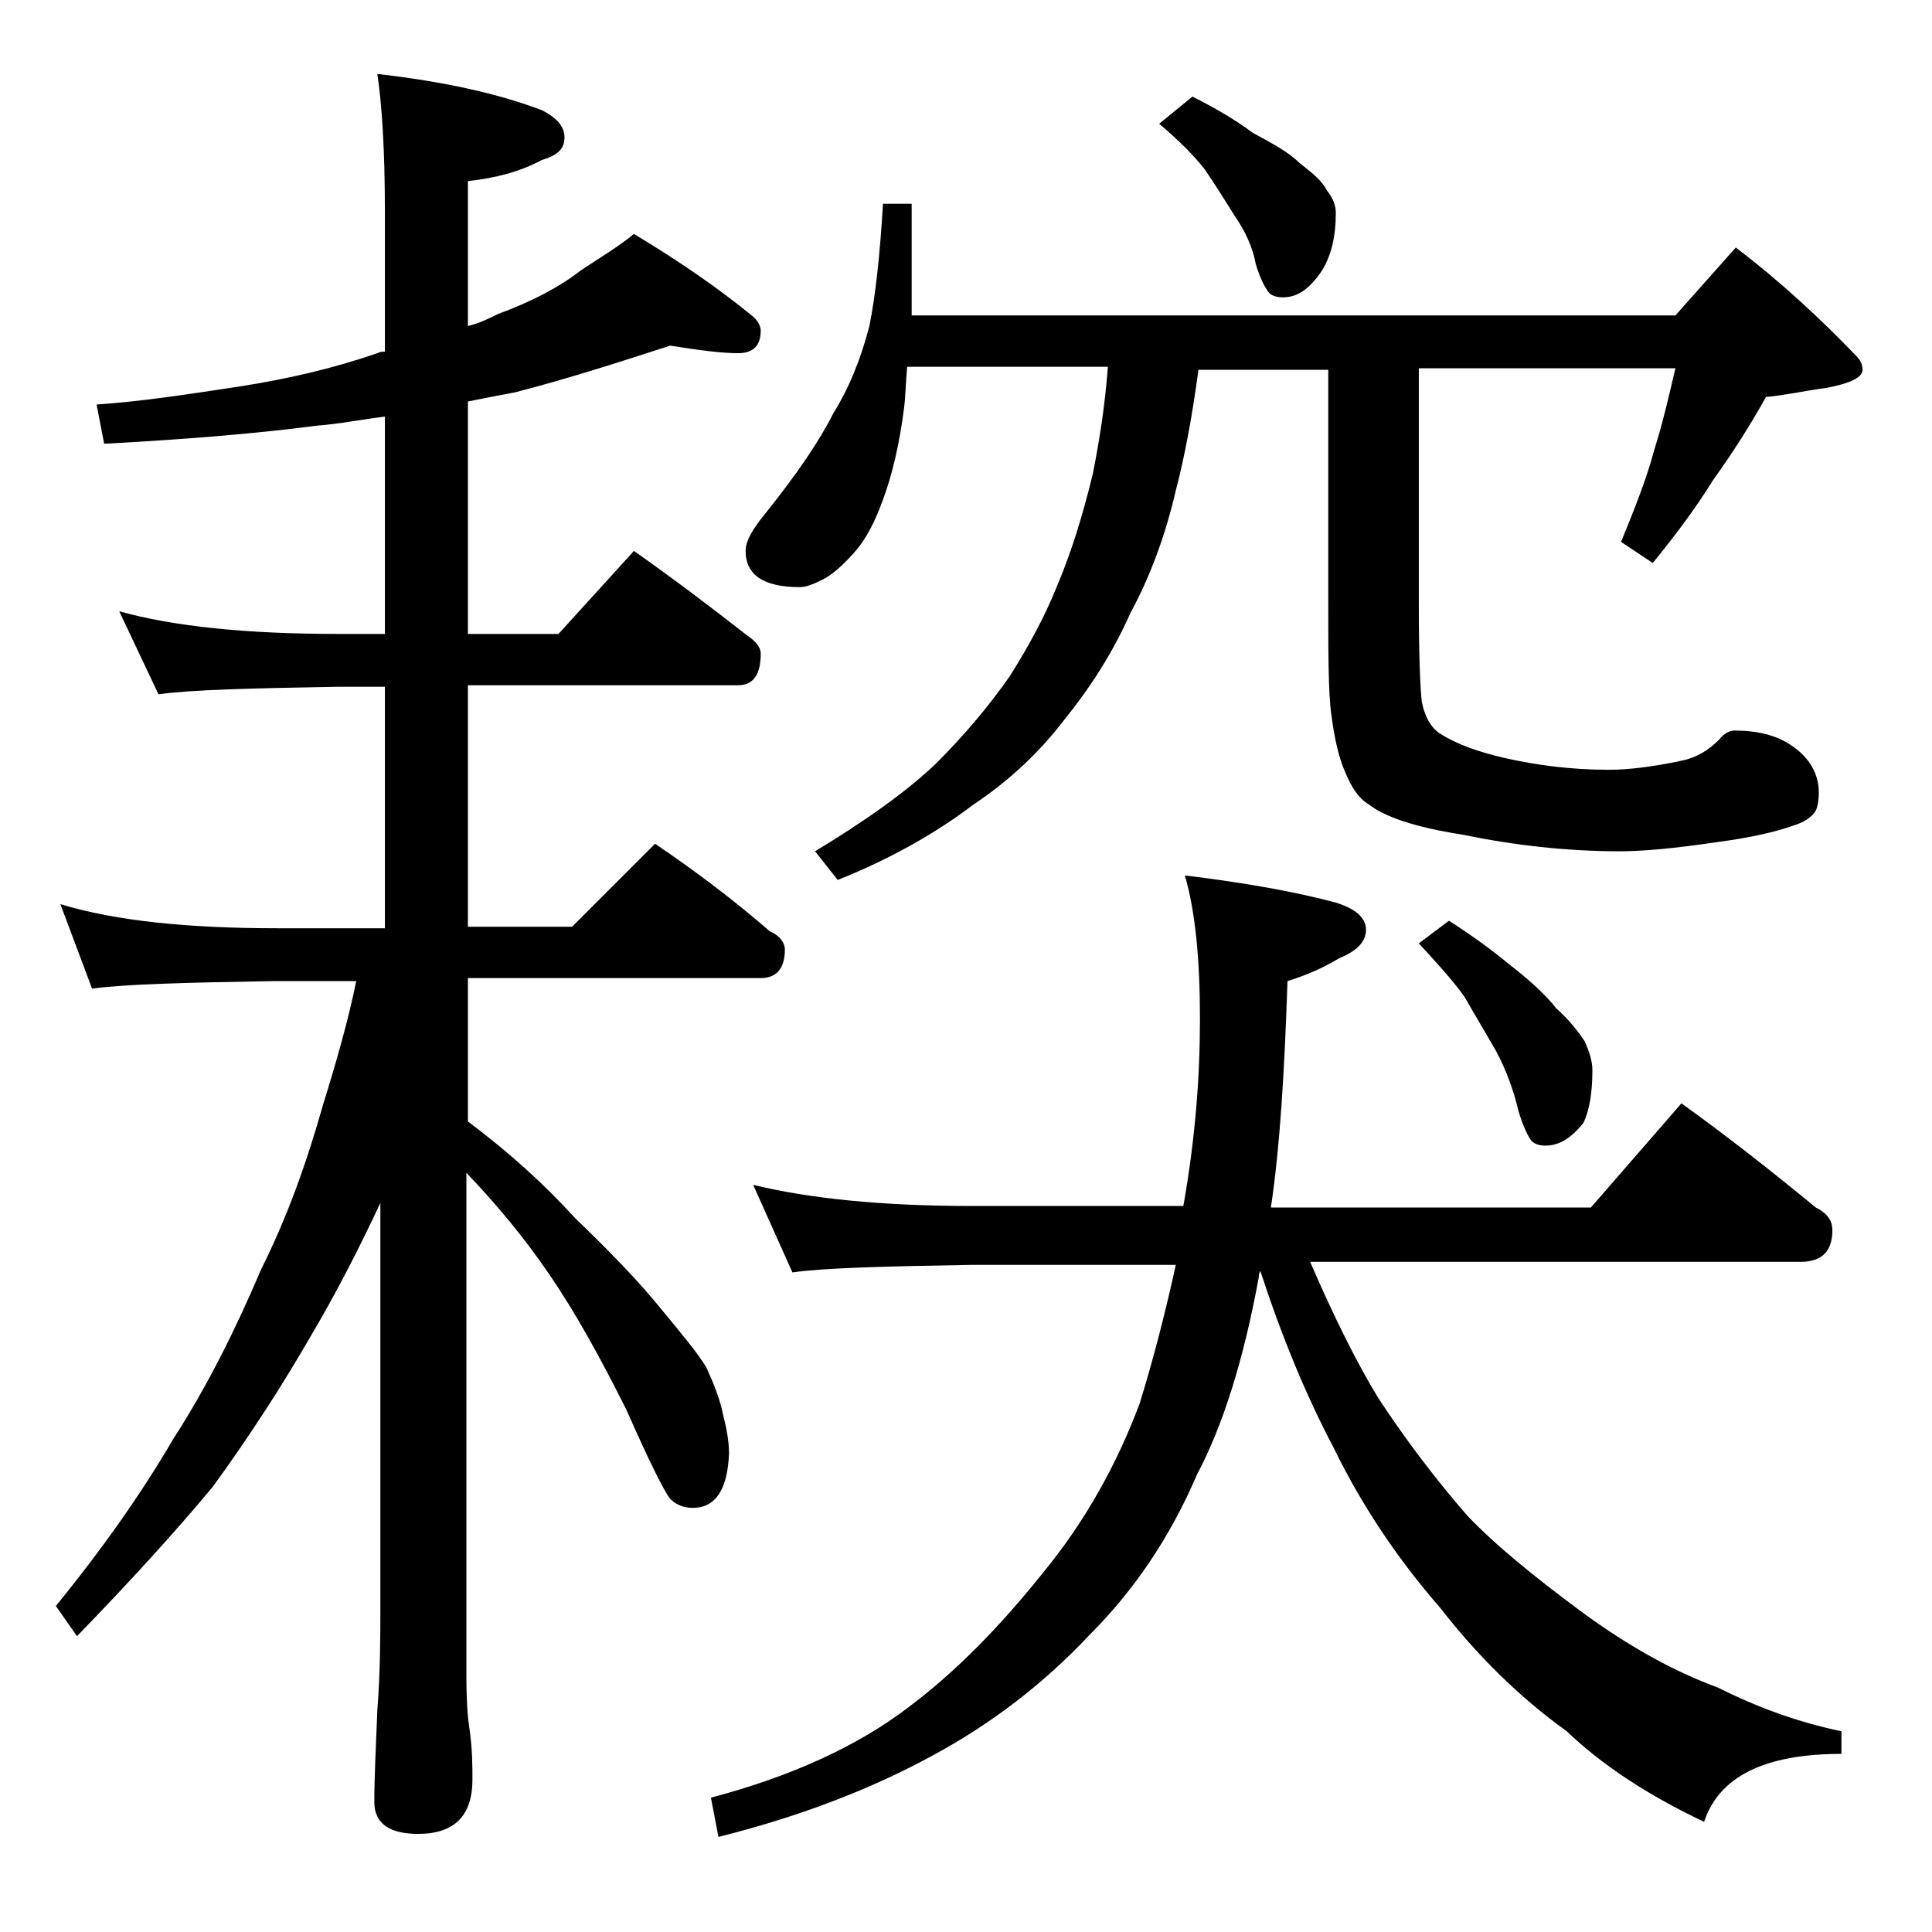 <?xml version="1.0" encoding="utf-8"?>
<!-- Generator: Adobe Illustrator 18.0.0, SVG Export Plug-In . SVG Version: 6.00 Build 0)  -->
<!DOCTYPE svg PUBLIC "-//W3C//DTD SVG 1.1//EN" "http://www.w3.org/Graphics/SVG/1.1/DTD/svg11.dtd">
<svg version="1.1" id="Layer_1" xmlns="http://www.w3.org/2000/svg" xmlns:xlink="http://www.w3.org/1999/xlink" x="0px" y="0px"
	 viewBox="0 0 128 128" enable-background="new 0 0 128 128" xml:space="preserve">
<path d="M44.4,22.9C41,24,37.6,25.1,34.1,26C33,26.2,32,26.4,31,26.6V42h6l5-5.5c2.7,1.9,5.2,3.8,7.5,5.6c0.6,0.4,0.9,0.8,0.9,1.2
	c0,1.4-0.5,2.1-1.5,2.1H31v16h6.9l5.5-5.5c2.8,1.9,5.3,3.8,7.6,5.8c0.7,0.3,1,0.8,1,1.2c0,1.2-0.5,1.9-1.6,1.9H31v9.5
	c2.8,2.1,5.1,4.2,7.1,6.4c2.4,2.3,4.3,4.3,5.6,5.9c1.4,1.7,2.5,3,3.1,4c0.5,1.1,0.9,2.1,1.1,3.1c0.2,0.8,0.4,1.7,0.4,2.6
	c-0.1,2.4-0.9,3.6-2.4,3.6c-0.6,0-1.1-0.2-1.5-0.6c-0.4-0.5-1.4-2.5-2.9-5.9c-1.7-3.4-3.4-6.5-5.2-9.1c-1.5-2.2-3.3-4.4-5.4-6.6V111
	c0,1.8,0.1,2.9,0.2,3.5c0.2,1.4,0.2,2.5,0.2,3.4c0,2.4-1.2,3.6-3.6,3.6c-1.9,0-2.9-0.7-2.9-2.1c0-1.6,0.1-3.6,0.2-6.1
	c0.2-2.6,0.2-4.9,0.2-6.9V79.7c-1.5,3.2-3,6.1-4.6,8.8c-1.9,3.3-4.1,6.7-6.5,10c-2.5,3-5.5,6.3-9,9.9l-1.4-2
	c3.1-3.8,5.7-7.5,7.8-11.1c2.2-3.4,4.1-7.2,5.8-11.2c1.7-3.4,3-7,4.1-10.9c0.9-2.9,1.7-5.7,2.2-8.2h-5.5c-5.8,0.1-9.8,0.2-12,0.5
	L4,59.9c3.6,1.1,8.4,1.6,14.4,1.6h7.1v-16h-3.1c-5.8,0.1-9.8,0.2-11.9,0.5l-2.6-5.5c3.6,1,8.4,1.5,14.5,1.5h3.1V27.6
	c-1.6,0.2-3.1,0.5-4.5,0.6c-3.8,0.5-8.5,0.9-14.1,1.2l-0.5-2.6c3-0.2,6.2-0.7,9.5-1.2c3.2-0.5,6.2-1.2,9.1-2.2
	c0.2-0.1,0.3-0.1,0.5-0.1V14c0-4.1-0.2-7.1-0.5-9.1c4.4,0.5,8,1.3,10.9,2.4c1,0.5,1.5,1.1,1.5,1.8c0,0.8-0.5,1.2-1.5,1.5
	c-1.5,0.8-3.1,1.2-4.9,1.4v9.6c0.8-0.2,1.4-0.5,2-0.8c2.2-0.8,4.1-1.8,5.5-2.9c1.2-0.8,2.4-1.5,3.5-2.4c3,1.8,5.6,3.6,7.8,5.4
	c0.4,0.3,0.6,0.7,0.6,1c0,1-0.5,1.5-1.5,1.5C47.8,23.4,46.3,23.2,44.4,22.9z M49.9,78.5c3.7,0.9,8.5,1.4,14.5,1.4h14
	c0.8-4.5,1.1-8.6,1.1-12.4c0-3.9-0.3-7.1-1-9.5c4.1,0.5,7.4,1.1,10,1.8c1.3,0.4,2,1,2,1.8s-0.6,1.4-1.8,1.9c-1,0.6-2.1,1.1-3.4,1.5
	c-0.2,6-0.5,11-1.1,15h21.2l6-6.9c3.2,2.3,6.1,4.6,8.9,6.9c0.8,0.4,1.1,0.9,1.1,1.5c0,1.4-0.7,2.1-2.1,2.1H86.8
	c1.6,3.7,3.1,6.7,4.5,9c1.9,2.9,3.9,5.5,5.9,7.8c1.9,2,4.5,4.1,7.6,6.4c3,2.2,6,3.9,9,5c2.6,1.3,5.3,2.3,8.2,2.9v1.5
	c-5.1,0-8.1,1.5-9.1,4.5c-3.8-1.8-6.8-3.8-9.1-6c-3.2-2.3-6-5.1-8.4-8.2c-2.8-3.2-5.2-6.8-7-10.5c-1.9-3.6-3.5-7.5-4.9-11.8
	c-0.1,0.2-0.1,0.3-0.1,0.4c-1,5.5-2.4,9.9-4.1,13.1c-1.8,4.2-4.2,7.7-7.1,10.6c-3,3.2-6.5,5.9-10.4,8c-4.2,2.3-9,4.1-14.2,5.4
	l-0.5-2.6c5.3-1.4,9.7-3.4,13.1-6c3.2-2.4,6.1-5.4,8.9-8.9c2.8-3.4,4.9-7.2,6.4-11.2c0.9-2.9,1.7-6,2.4-9.2H64.4
	c-5.8,0.1-9.8,0.2-11.9,0.5L49.9,78.5z M58.5,13.5h1.9v7.4H111l4-4.5c2.9,2.2,5.6,4.7,8,7.2c0.2,0.2,0.4,0.5,0.4,0.9
	c0,0.5-0.8,0.9-2.4,1.2c-1.5,0.2-2.8,0.5-4,0.6c-1,1.8-2.2,3.7-3.5,5.5c-1.3,2.1-2.7,3.9-4,5.5l-2.1-1.4c0.9-2.2,1.7-4.2,2.2-6.1
	c0.6-1.9,1-3.7,1.4-5.4H94V40c0,3.5,0.1,5.7,0.2,6.5c0.2,1,0.6,1.7,1.2,2.1c1.1,0.7,2.5,1.2,4.2,1.6c2.2,0.5,4.5,0.8,7,0.8
	c1.3,0,2.9-0.2,4.8-0.6c1-0.2,1.8-0.7,2.5-1.4c0.3-0.4,0.7-0.6,1-0.6c1.5,0,2.8,0.3,3.8,1c1.2,0.8,1.8,1.9,1.8,3.1
	c0,0.6-0.1,1-0.2,1.2c-0.2,0.4-0.8,0.8-1.5,1c-1.1,0.4-2.8,0.8-5.1,1.1c-2.7,0.4-4.8,0.6-6.4,0.6c-3.5,0-7-0.4-10.4-1.1
	c-3.2-0.5-5.2-1.2-6.2-2c-0.7-0.4-1.2-1.2-1.6-2.2c-0.4-0.9-0.7-2.2-0.9-3.8c-0.2-1.4-0.2-4.1-0.2-8V24.5h-8.6c-0.4,3-0.9,5.7-1.5,8
	c-0.7,3-1.7,5.7-3,8.1c-1.2,2.7-2.7,5-4.4,7.1c-1.6,2.1-3.6,4-6,5.6c-2.5,1.9-5.5,3.6-9,5l-1.5-1.9c3.3-2,6-3.9,8-5.8
	c1.9-1.9,3.5-3.8,4.9-5.8c1.2-1.9,2.3-3.9,3.1-5.9c0.9-2.1,1.7-4.6,2.4-7.5c0.4-2,0.8-4.4,1-7.1H60.1C60,25.4,60,26.2,59.9,27
	c-0.3,2.4-0.8,4.5-1.4,6.1c-0.5,1.4-1.1,2.6-1.9,3.5c-0.8,0.9-1.5,1.5-2.1,1.8c-0.6,0.3-1.1,0.5-1.5,0.5c-2.4,0-3.6-0.8-3.6-2.4
	c0-0.7,0.5-1.5,1.4-2.6c2-2.5,3.5-4.7,4.4-6.5c1-1.6,1.8-3.5,2.4-5.8C58,19.6,58.3,16.9,58.5,13.5z M79,6.4c1.4,0.7,2.8,1.5,4,2.4
	c1.3,0.7,2.4,1.3,3.1,2c0.9,0.7,1.5,1.2,1.8,1.8c0.4,0.5,0.6,1,0.6,1.5c0,1.6-0.3,2.8-0.9,3.8c-0.8,1.2-1.6,1.8-2.6,1.8
	c-0.4,0-0.8-0.1-1-0.4s-0.5-0.8-0.8-1.8c-0.2-1.1-0.7-2.2-1.4-3.2c-0.7-1.1-1.3-2.1-2-3.1c-0.7-0.9-1.7-1.9-3-3L79,6.4z M96,61
	c1.4,0.9,2.8,1.9,4,2.9c1.3,1,2.4,2,3.1,2.9c0.9,0.8,1.5,1.6,1.9,2.2c0.3,0.7,0.5,1.3,0.5,1.9c0,1.5-0.2,2.7-0.6,3.5
	c-0.8,1-1.6,1.5-2.5,1.5c-0.4,0-0.8-0.1-1-0.4s-0.5-0.9-0.8-1.9c-0.3-1.3-0.8-2.7-1.5-4c-0.7-1.2-1.4-2.4-2.1-3.6
	c-0.8-1.1-1.8-2.2-3-3.5L96,61z"/>
</svg>
